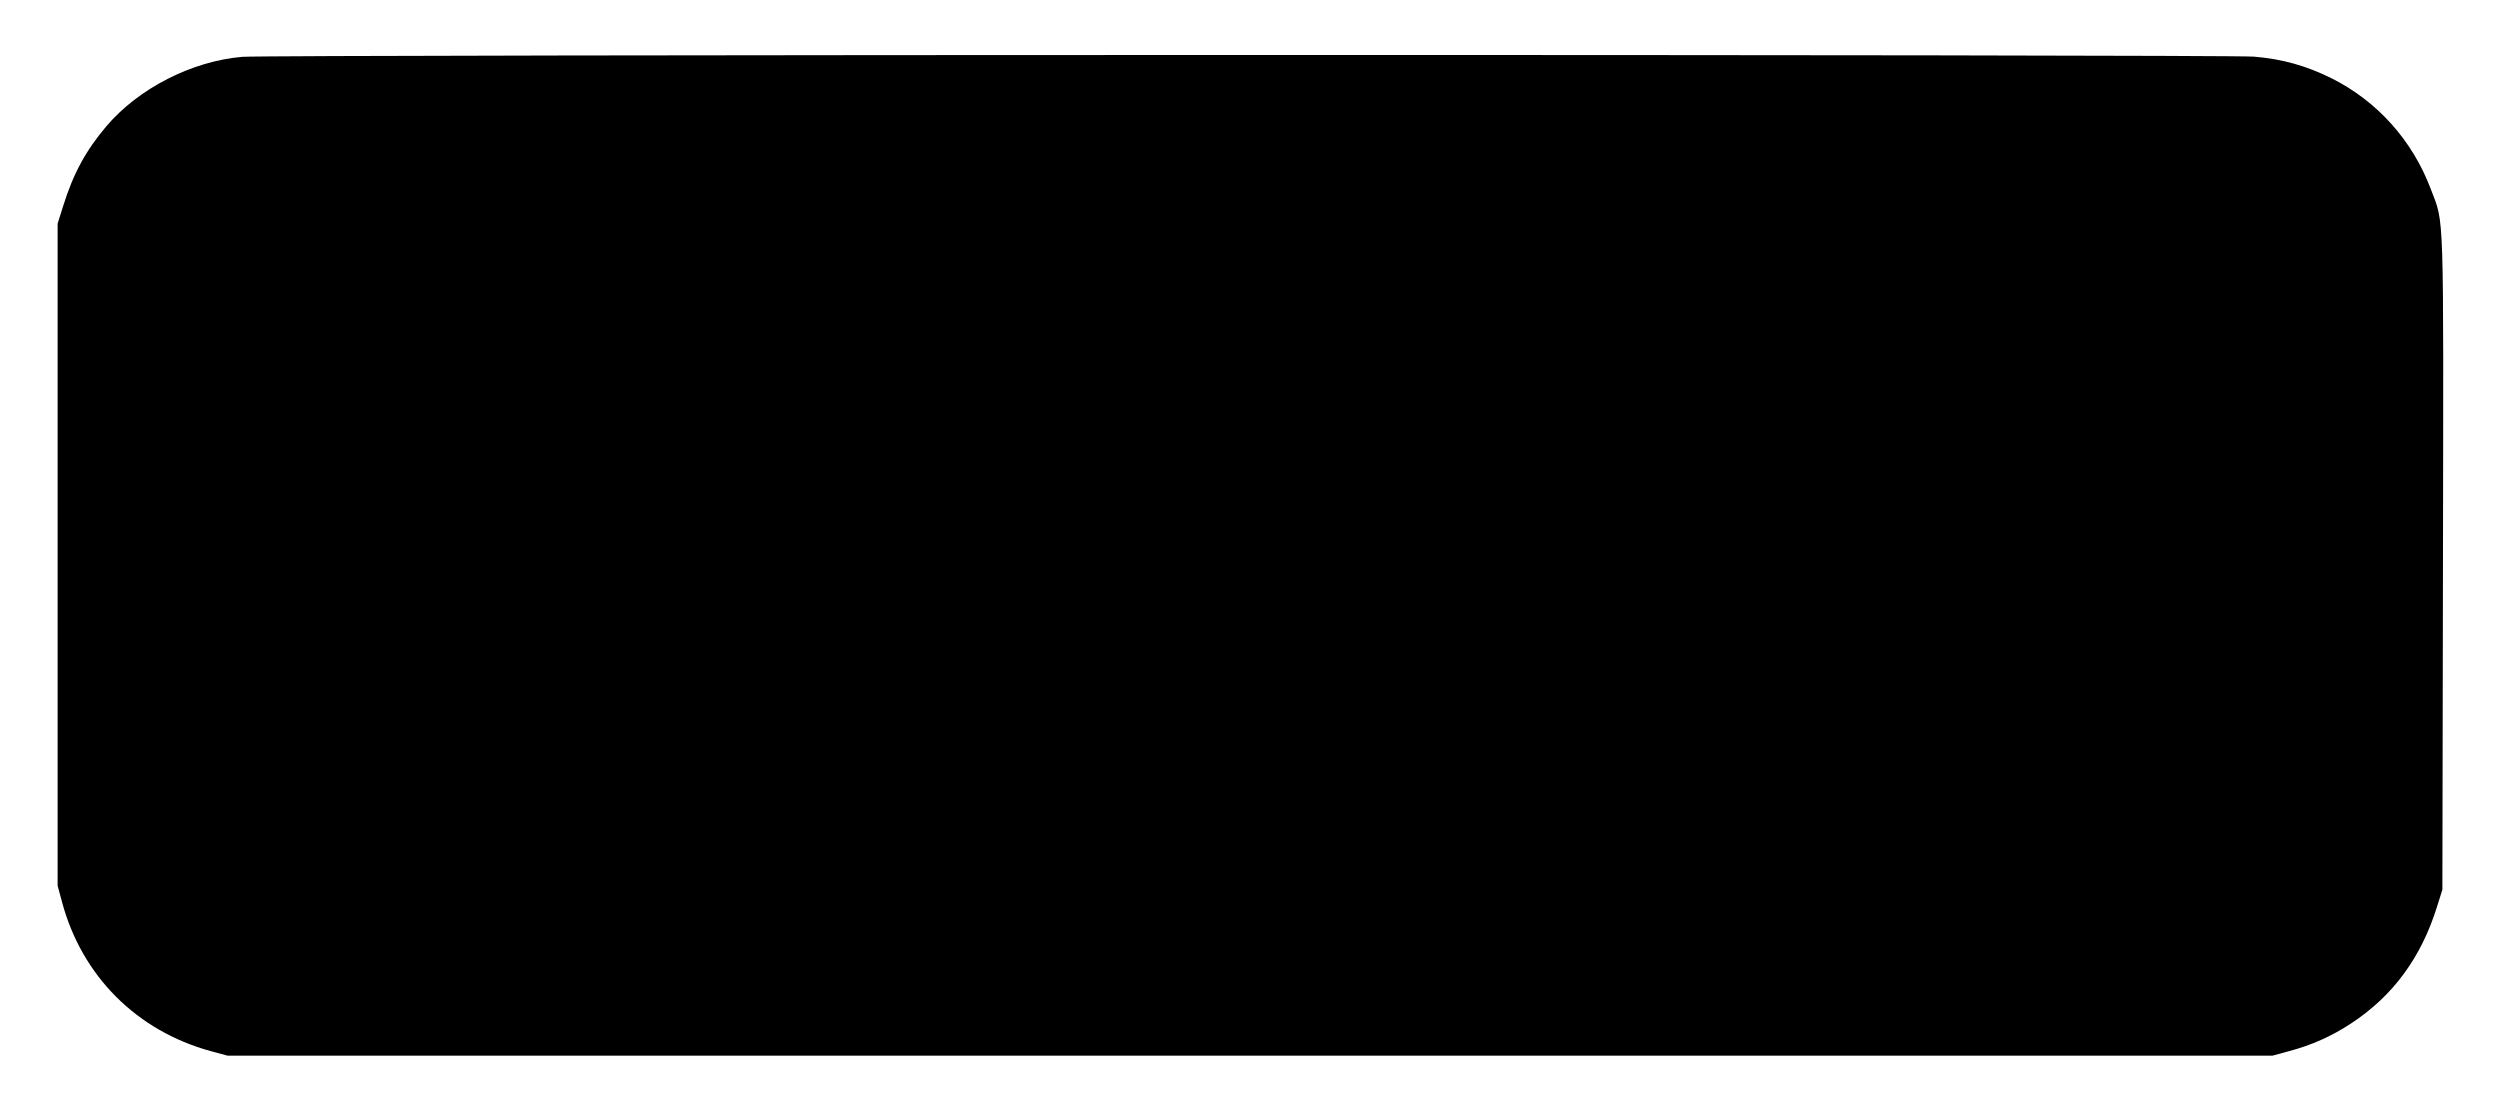 <?xml version="1.0" standalone="no"?>
<!DOCTYPE svg PUBLIC "-//W3C//DTD SVG 20010904//EN"
 "http://www.w3.org/TR/2001/REC-SVG-20010904/DTD/svg10.dtd">
<svg version="1.0" xmlns="http://www.w3.org/2000/svg"
 width="1280pt" height="570pt" viewBox="0 0 1280 570"
 preserveAspectRatio="xMidYMid meet">
<g transform="translate(0,570) scale(0.1,-0.1)"
fill="#000000" stroke="none">
<path d="M1240 5409 c-257 -22 -530 -161 -695 -355 -106 -125 -170 -243 -222
-410 l-28 -89 0 -1695 0 -1695 22 -81 c101 -380 382 -662 763 -766 l85 -23
5235 0 5235 0 81 22 c121 32 221 77 323 144 213 140 357 336 438 595 l28 89 3
1670 c3 1849 7 1734 -62 1916 -94 250 -274 451 -510 569 -130 64 -251 98 -396
110 -141 12 -10161 11 -10300 -1z"/>
</g>
</svg>
